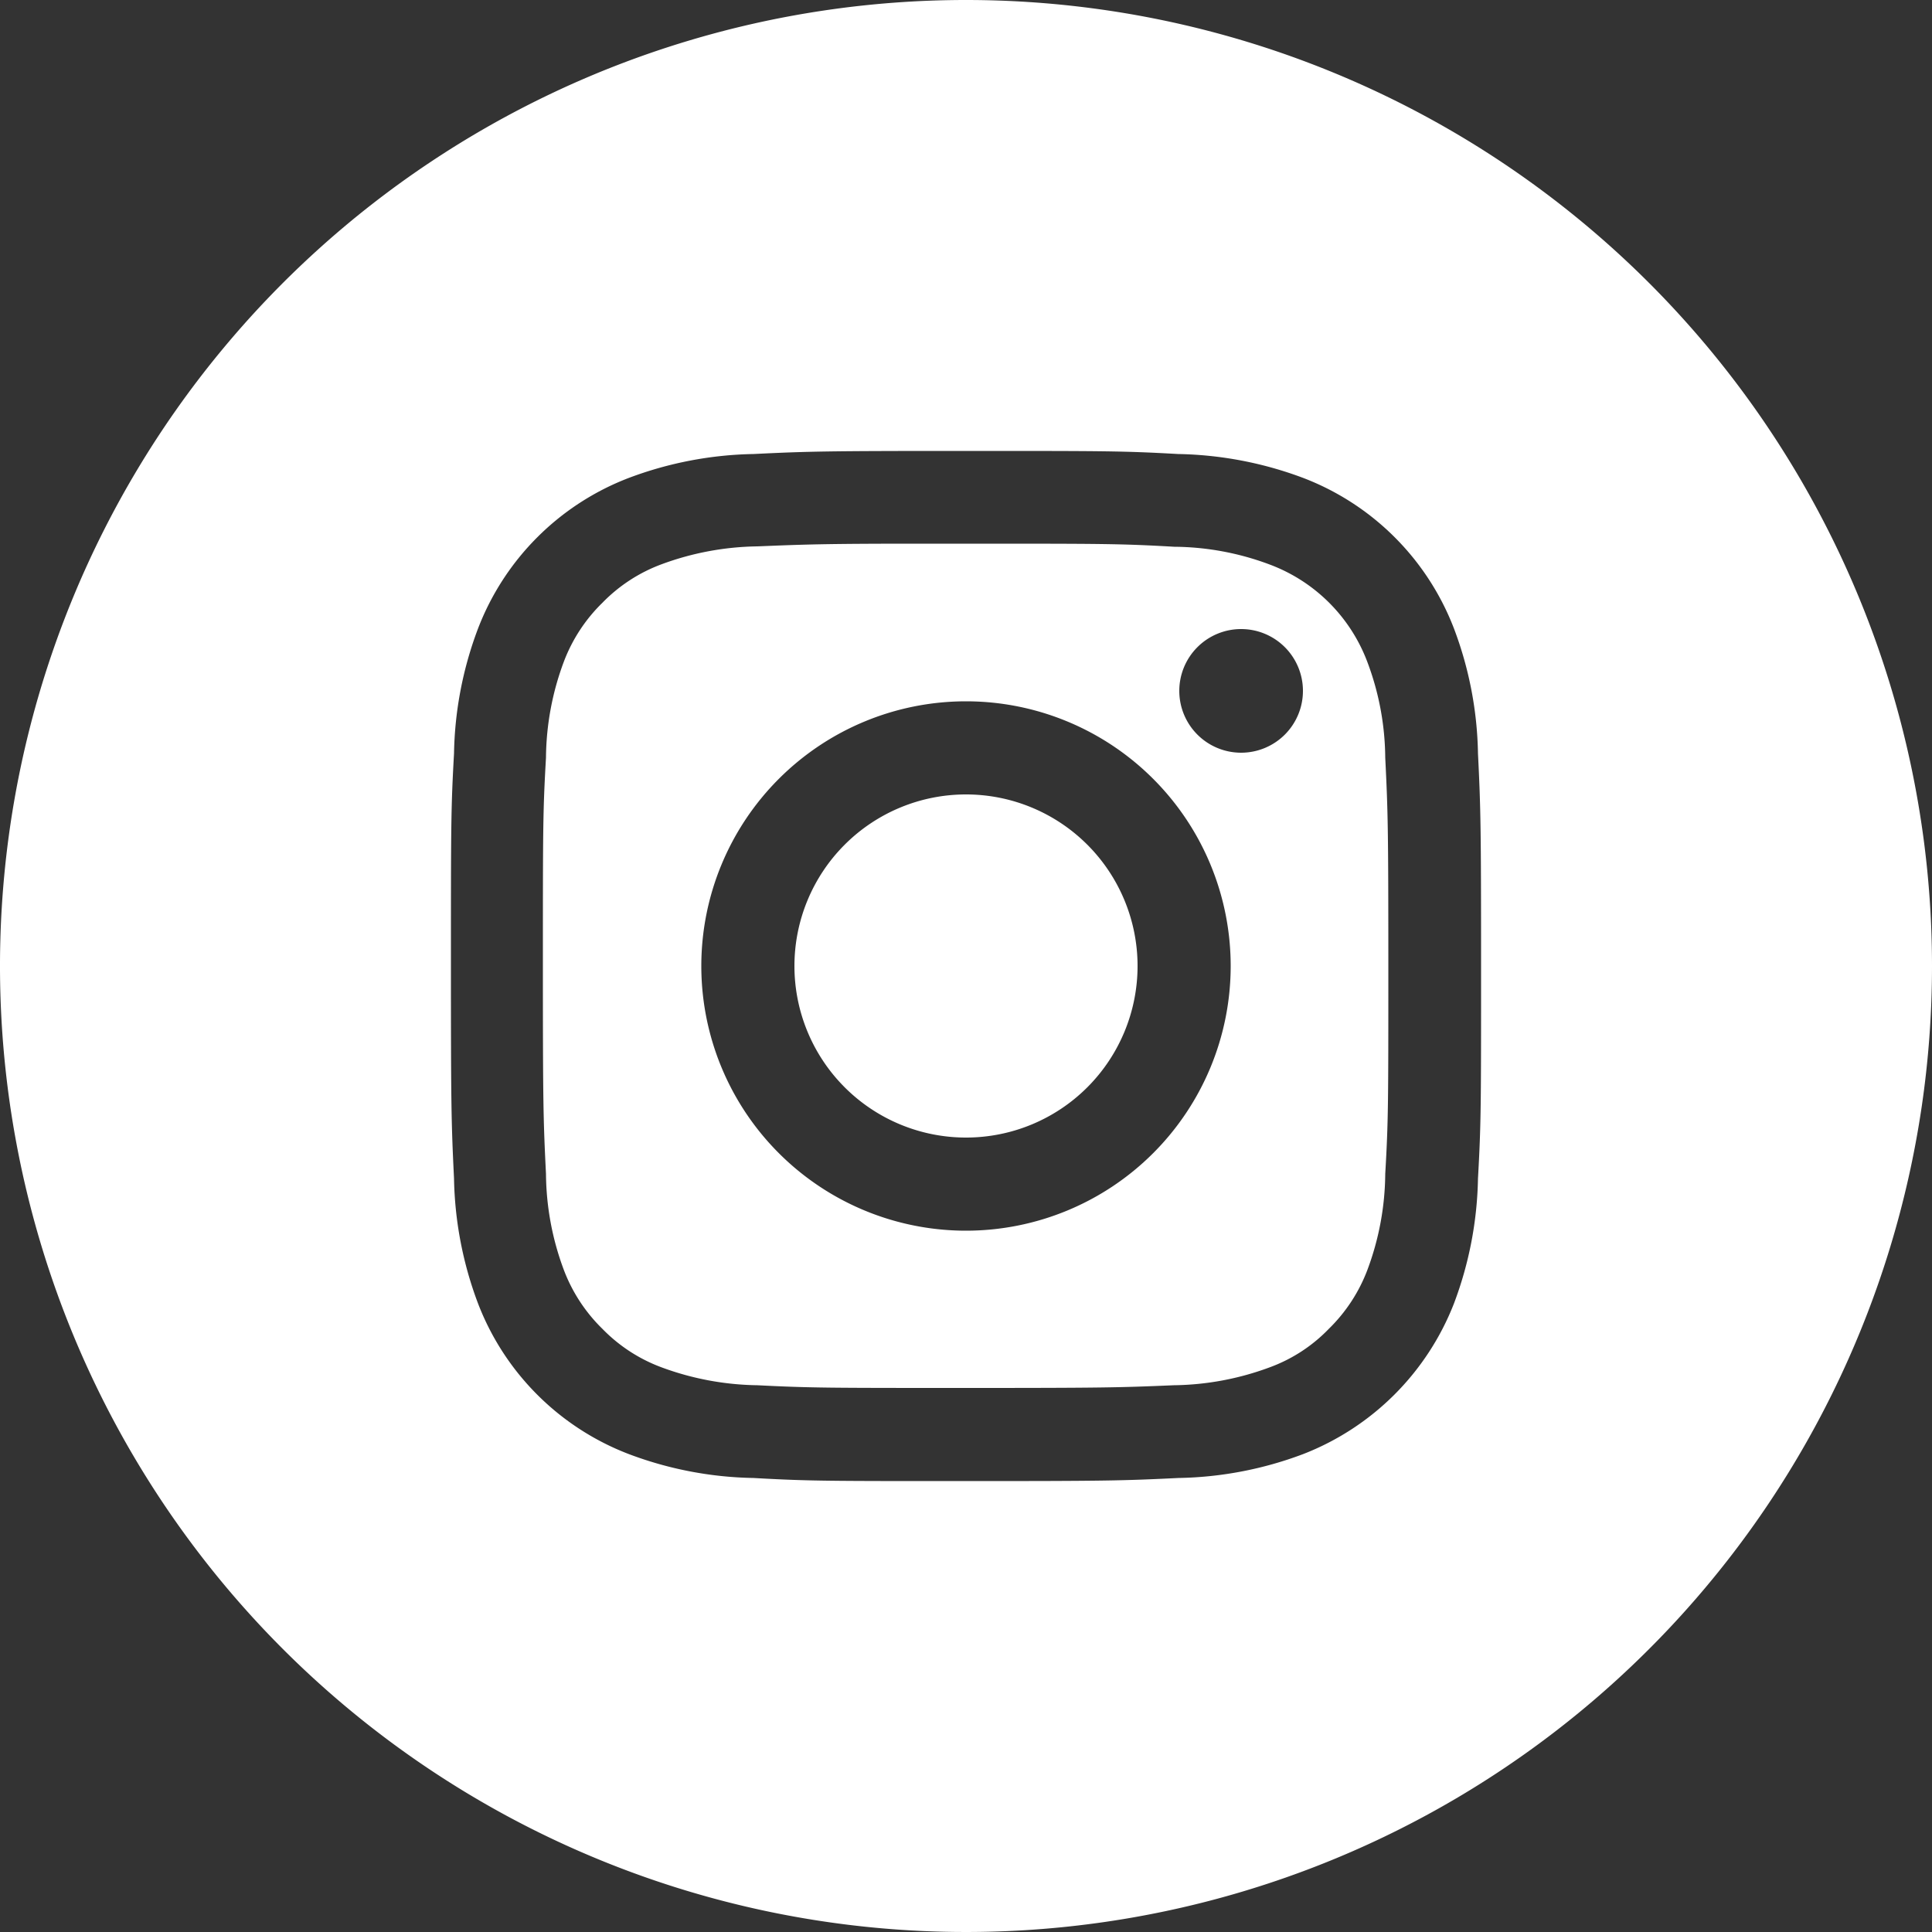 <svg id="Layer_1" data-name="Layer 1" xmlns="http://www.w3.org/2000/svg" viewBox="0 0 50 50"><rect x="0" y="0" width="50" height="50" fill="#333333" stroke="none"/><defs><style>.cls-1{fill:#fff;fill-rule:evenodd}</style></defs><path class="cls-1" d="M25 0a25 25 0 1025 25A25 25 0 0025 0zm-5.5 11.75c1.43-.07 1.88-.08 5.5-.08s4.07 0 5.49.08a9.68 9.68 0 013.24.62 6.77 6.77 0 013.9 3.9 9.57 9.57 0 01.62 3.23c.07 1.42.08 1.88.08 5.5s0 4.07-.08 5.5a9.62 9.62 0 01-.62 3.23 6.85 6.85 0 01-3.9 3.9 9.57 9.57 0 01-3.23.62c-1.43.07-1.88.08-5.5.08s-4.08 0-5.5-.08a9.57 9.57 0 01-3.23-.62 6.77 6.77 0 01-3.9-3.9 9.62 9.62 0 01-.62-3.23c-.07-1.43-.08-1.88-.08-5.5s0-4.08.08-5.5a9.57 9.57 0 01.62-3.23 6.77 6.77 0 013.9-3.9 9.62 9.62 0 013.23-.62z"/><path class="cls-1" d="M23.81 14.07H25c3.56 0 4 0 5.39.08a7.16 7.16 0 012.47.46 4.31 4.31 0 012.53 2.53 7.16 7.16 0 01.46 2.47c.07 1.41.08 1.83.08 5.39s0 4-.08 5.38a7.23 7.23 0 01-.46 2.48 4.21 4.21 0 01-1 1.53 4.07 4.07 0 01-1.54 1 7.35 7.35 0 01-2.47.46c-1.41.06-1.83.07-5.39.07s-4 0-5.39-.07a7.41 7.41 0 01-2.47-.46 4.14 4.14 0 01-1.54-1 4.21 4.21 0 01-1-1.53 7.23 7.23 0 01-.46-2.48c-.07-1.4-.08-1.83-.08-5.39s0-4 .08-5.38a7.23 7.23 0 01.46-2.48 4.21 4.21 0 011-1.53 4.14 4.14 0 011.54-1 7.41 7.41 0 012.47-.46c1.23-.05 1.71-.07 4.2-.07zm8.31 2.21a1.6 1.6 0 101.6 1.6 1.6 1.6 0 00-1.6-1.6zM18.15 25A6.85 6.85 0 1125 31.85 6.85 6.85 0 0118.15 25z"/><path d="M25 20.56A4.44 4.44 0 1120.56 25 4.44 4.44 0 0125 20.56z" fill="#fff"/></svg>